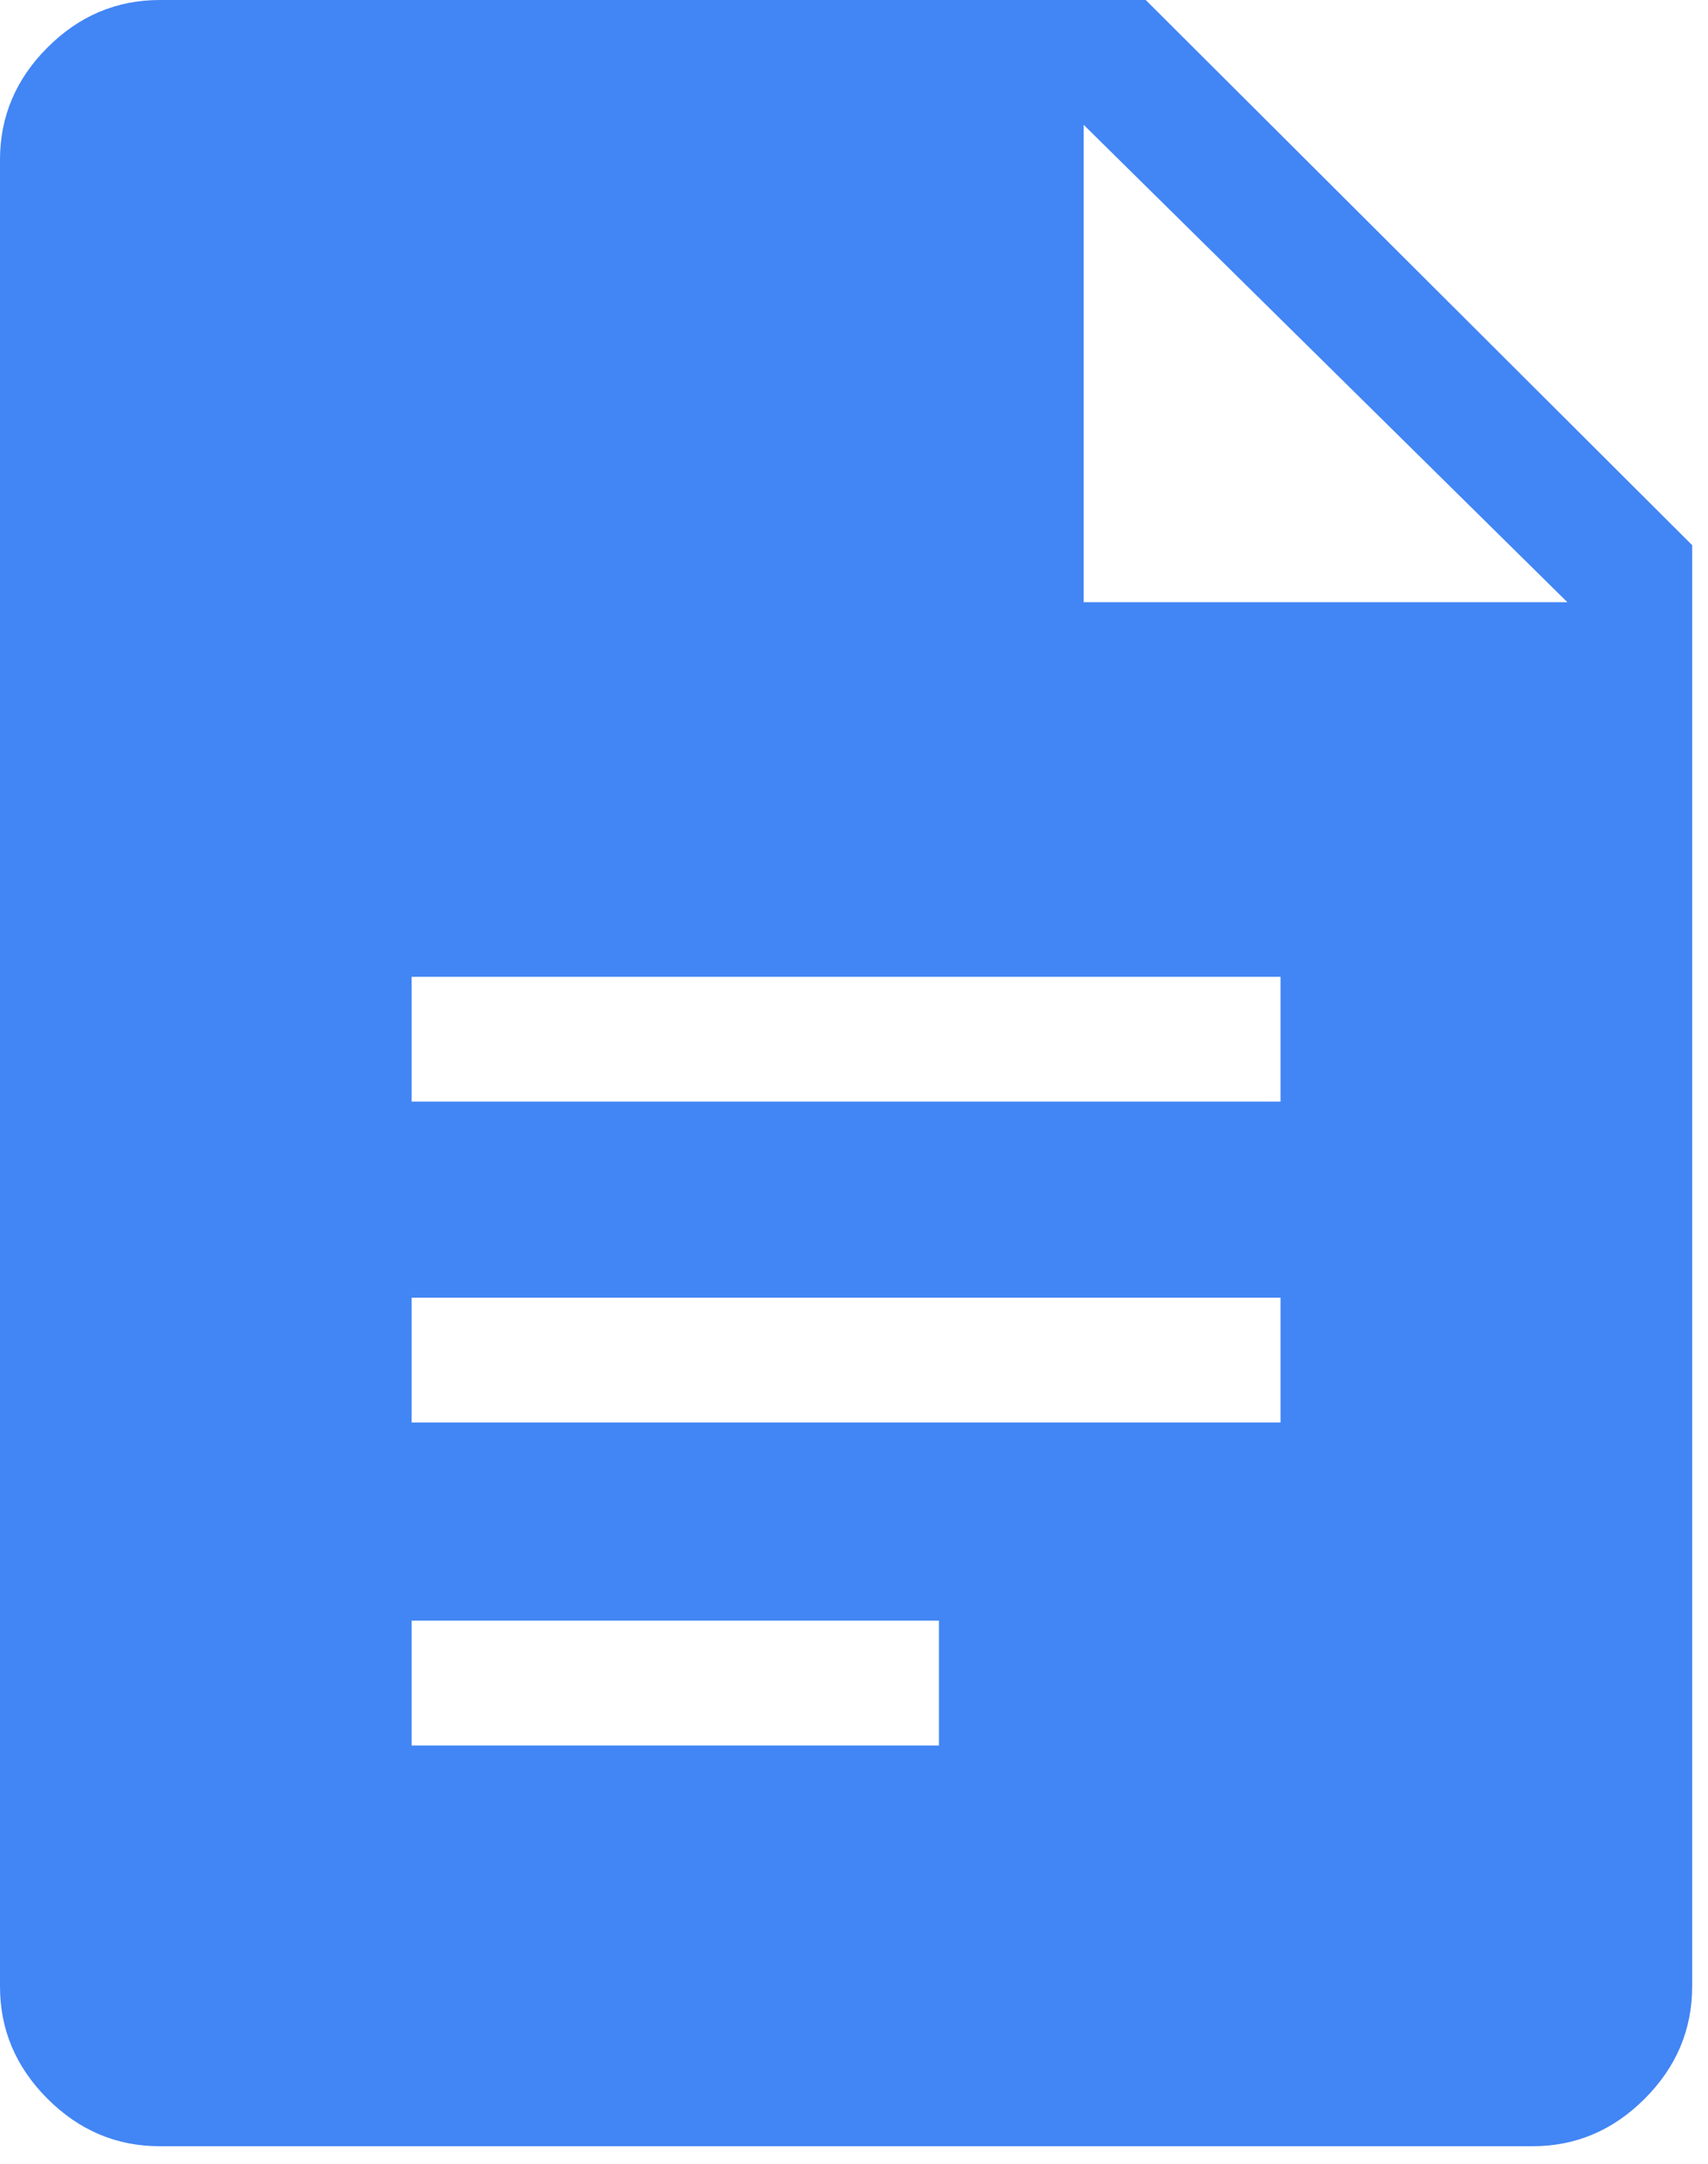 <svg width="15" height="19" viewBox="0 0 15 19" fill="none" xmlns="http://www.w3.org/2000/svg">
<path d="M3.615 9.673H11.246V8.577H3.615V9.673ZM3.615 12.491H11.246V11.395H3.615V12.491ZM3.615 15.327H8.246V14.231H3.615V15.327ZM1.402 18.846C1.024 18.846 0.695 18.707 0.417 18.429C0.139 18.151 0 17.822 0 17.444V1.402C0 1.024 0.139 0.695 0.417 0.417C0.695 0.139 1.024 0 1.404 0H10.062L14.861 4.787V17.442C14.861 17.822 14.722 18.151 14.444 18.429C14.166 18.707 13.838 18.846 13.46 18.846H1.402ZM9.517 5.288H13.765L9.517 1.096V5.288Z" fill="#4285F4"/>
</svg>
